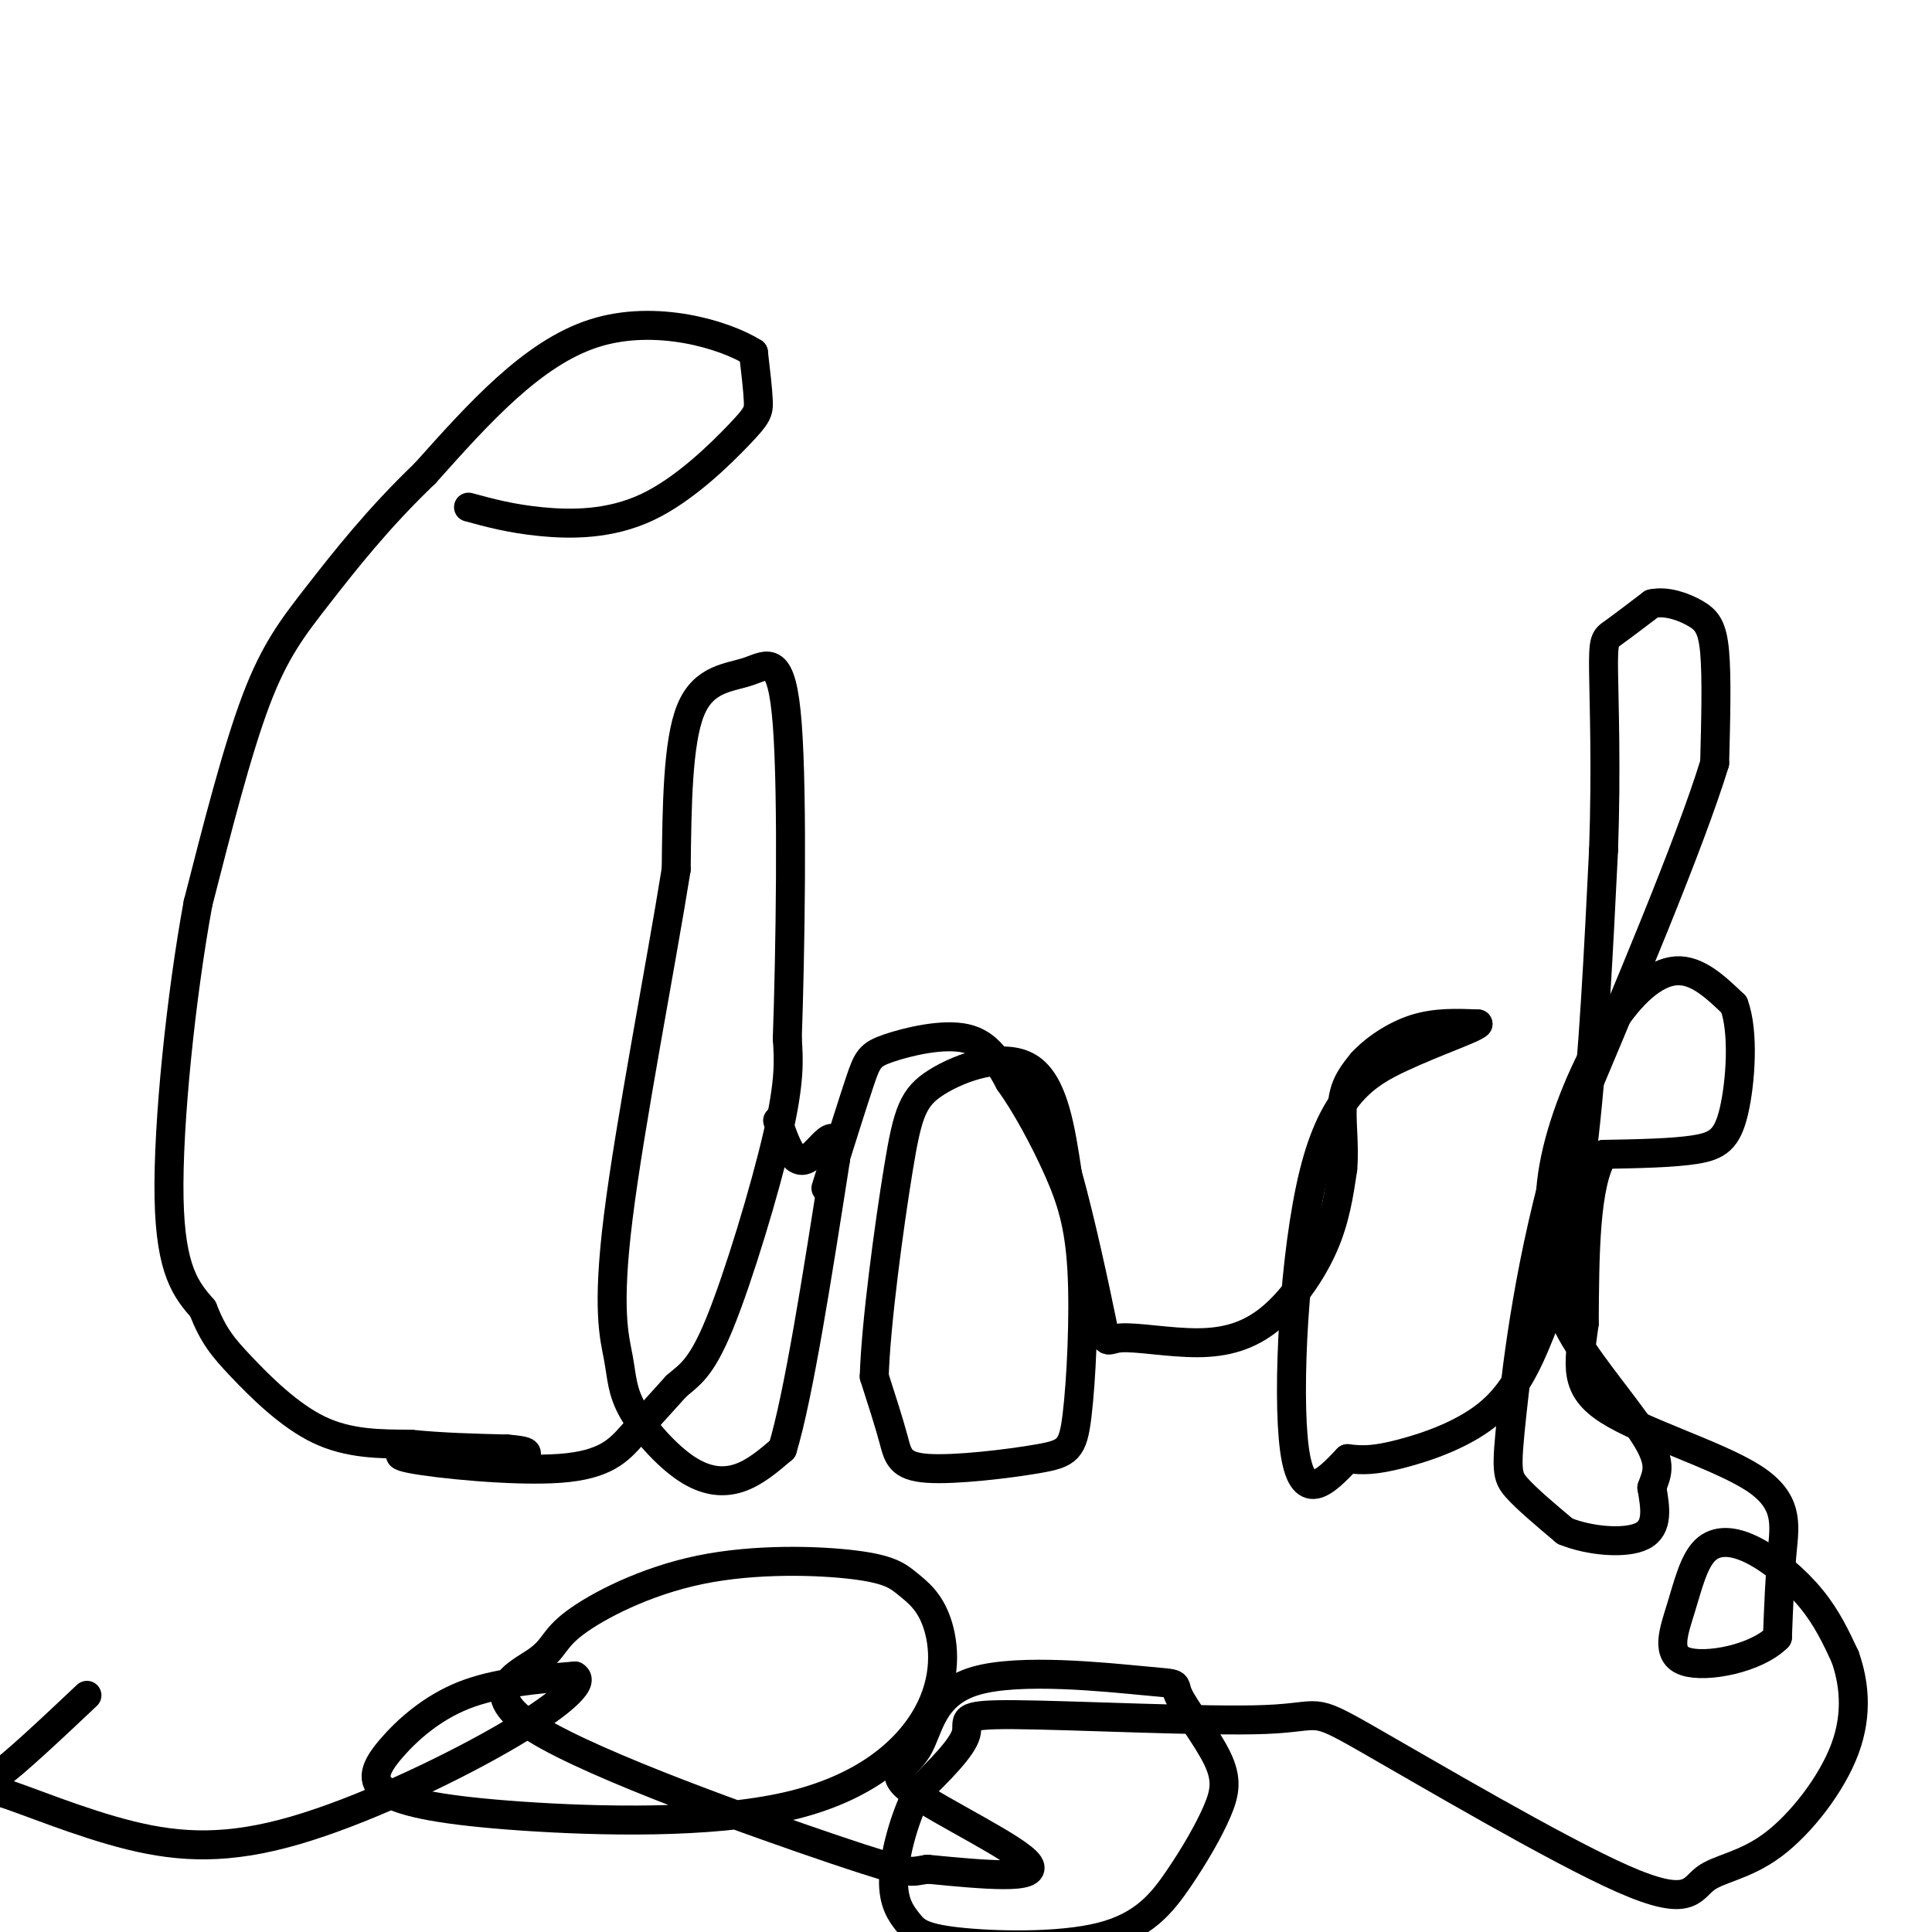 <svg viewBox='0 0 400 400' version='1.1' xmlns='http://www.w3.org/2000/svg' xmlns:xlink='http://www.w3.org/1999/xlink'><g fill='none' stroke='#000000' stroke-width='6' stroke-linecap='round' stroke-linejoin='round'><path d='M97,105c4.391,1.193 8.781,2.386 15,3c6.219,0.614 14.265,0.649 22,-3c7.735,-3.649 15.159,-10.982 19,-15c3.841,-4.018 4.097,-4.719 4,-7c-0.097,-2.281 -0.549,-6.140 -1,-10'/><path d='M156,73c-5.933,-3.733 -20.267,-8.067 -33,-4c-12.733,4.067 -23.867,16.533 -35,29'/><path d='M88,98c-9.762,9.333 -16.667,18.167 -22,25c-5.333,6.833 -9.095,11.667 -13,22c-3.905,10.333 -7.952,26.167 -12,42'/><path d='M41,187c-3.511,19.067 -6.289,45.733 -6,61c0.289,15.267 3.644,19.133 7,23'/><path d='M42,271c2.167,5.536 4.083,7.875 8,12c3.917,4.125 9.833,10.036 16,13c6.167,2.964 12.583,2.982 19,3'/><path d='M85,299c6.500,0.667 13.250,0.833 20,1'/><path d='M105,300c4.000,0.333 4.000,0.667 4,1'/><path d='M91,300c-5.649,0.470 -11.298,0.940 -6,2c5.298,1.060 21.542,2.708 31,2c9.458,-0.708 12.131,-3.774 15,-7c2.869,-3.226 5.935,-6.613 9,-10'/><path d='M140,287c2.738,-2.405 5.083,-3.417 9,-13c3.917,-9.583 9.405,-27.738 12,-39c2.595,-11.262 2.298,-15.631 2,-20'/><path d='M163,215c0.612,-17.126 1.144,-49.941 0,-65c-1.144,-15.059 -3.962,-12.362 -8,-11c-4.038,1.362 -9.297,1.389 -12,8c-2.703,6.611 -2.852,19.805 -3,33'/><path d='M140,180c-3.171,19.783 -9.597,52.741 -12,72c-2.403,19.259 -0.782,24.818 0,29c0.782,4.182 0.725,6.987 3,11c2.275,4.013 6.882,9.234 11,12c4.118,2.766 7.748,3.076 11,2c3.252,-1.076 6.126,-3.538 9,-6'/><path d='M162,300c3.333,-11.000 7.167,-35.500 11,-60'/><path d='M173,240c0.644,-8.978 -3.244,-1.422 -6,0c-2.756,1.422 -4.378,-3.289 -6,-8'/><path d='M171,246c2.702,-8.619 5.405,-17.238 7,-22c1.595,-4.762 2.083,-5.667 6,-7c3.917,-1.333 11.262,-3.095 16,-2c4.738,1.095 6.869,5.048 9,9'/><path d='M209,224c3.348,4.647 7.216,11.764 10,18c2.784,6.236 4.482,11.592 5,21c0.518,9.408 -0.146,22.869 -1,30c-0.854,7.131 -1.899,7.932 -8,9c-6.101,1.068 -17.258,2.403 -23,2c-5.742,-0.403 -6.069,-2.544 -7,-6c-0.931,-3.456 -2.465,-8.228 -4,-13'/><path d='M181,285c0.306,-10.777 3.072,-31.219 5,-43c1.928,-11.781 3.019,-14.903 8,-18c4.981,-3.097 13.852,-6.171 19,-3c5.148,3.171 6.574,12.585 8,22'/><path d='M221,243c2.787,9.980 5.754,23.930 7,30c1.246,6.070 0.770,4.259 4,4c3.230,-0.259 10.165,1.034 16,1c5.835,-0.034 10.571,-1.394 15,-5c4.429,-3.606 8.551,-9.459 11,-15c2.449,-5.541 3.224,-10.771 4,-16'/><path d='M278,242c0.444,-5.244 -0.444,-10.356 0,-14c0.444,-3.644 2.222,-5.822 4,-8'/><path d='M282,220c2.489,-2.756 6.711,-5.644 11,-7c4.289,-1.356 8.644,-1.178 13,-1'/><path d='M306,212c-0.620,0.879 -8.671,3.576 -16,7c-7.329,3.424 -13.935,7.576 -18,24c-4.065,16.424 -5.590,45.121 -4,57c1.590,11.879 6.295,6.939 11,2'/><path d='M279,302c3.190,0.393 5.667,0.375 11,-1c5.333,-1.375 13.524,-4.107 19,-9c5.476,-4.893 8.238,-11.946 11,-19'/><path d='M320,273c3.311,-8.778 6.089,-21.222 8,-38c1.911,-16.778 2.956,-37.889 4,-59'/><path d='M332,176c0.595,-17.095 0.083,-30.333 0,-37c-0.083,-6.667 0.262,-6.762 2,-8c1.738,-1.238 4.869,-3.619 8,-6'/><path d='M342,125c3.036,-0.679 6.625,0.625 9,2c2.375,1.375 3.536,2.821 4,8c0.464,5.179 0.232,14.089 0,23'/><path d='M355,158c-5.167,16.833 -18.083,47.417 -31,78'/><path d='M324,236c-7.226,24.179 -9.792,45.625 -11,57c-1.208,11.375 -1.060,12.679 1,15c2.060,2.321 6.030,5.661 10,9'/><path d='M324,317c5.022,2.067 12.578,2.733 16,1c3.422,-1.733 2.711,-5.867 2,-10'/><path d='M342,308c0.929,-2.738 2.250,-4.583 -1,-10c-3.250,-5.417 -11.071,-14.405 -15,-21c-3.929,-6.595 -3.964,-10.798 -4,-15'/><path d='M322,262c-1.100,-5.880 -1.852,-13.081 0,-22c1.852,-8.919 6.306,-19.555 11,-27c4.694,-7.445 9.627,-11.699 14,-12c4.373,-0.301 8.187,3.349 12,7'/><path d='M359,208c2.107,5.595 1.375,16.083 0,22c-1.375,5.917 -3.393,7.262 -8,8c-4.607,0.738 -11.804,0.869 -19,1'/><path d='M332,239c-3.833,6.000 -3.917,20.500 -4,35'/><path d='M328,274c-1.206,8.825 -2.220,13.386 5,18c7.220,4.614 22.675,9.281 30,14c7.325,4.719 6.522,9.491 6,15c-0.522,5.509 -0.761,11.754 -1,18'/><path d='M368,339c-4.348,4.398 -14.716,6.394 -19,5c-4.284,-1.394 -2.482,-6.177 -1,-11c1.482,-4.823 2.645,-9.684 5,-12c2.355,-2.316 5.903,-2.085 10,0c4.097,2.085 8.742,6.024 12,10c3.258,3.976 5.129,7.988 7,12'/><path d='M382,343c1.780,5.027 2.731,11.595 0,19c-2.731,7.405 -9.142,15.647 -15,20c-5.858,4.353 -11.162,4.818 -14,7c-2.838,2.182 -3.211,6.083 -17,0c-13.789,-6.083 -40.993,-22.149 -53,-29c-12.007,-6.851 -8.816,-4.486 -21,-4c-12.184,0.486 -39.742,-0.908 -52,-1c-12.258,-0.092 -9.217,1.116 -10,4c-0.783,2.884 -5.392,7.442 -10,12'/><path d='M190,371c-2.813,5.446 -4.847,13.062 -5,18c-0.153,4.938 1.573,7.198 3,9c1.427,1.802 2.555,3.145 10,4c7.445,0.855 21.207,1.223 30,-1c8.793,-2.223 12.619,-7.037 16,-12c3.381,-4.963 6.318,-10.075 8,-14c1.682,-3.925 2.108,-6.664 0,-11c-2.108,-4.336 -6.750,-10.268 -8,-13c-1.250,-2.732 0.894,-2.264 -7,-3c-7.894,-0.736 -25.825,-2.675 -35,0c-9.175,2.675 -9.593,9.964 -12,14c-2.407,4.036 -6.802,4.817 -1,9c5.802,4.183 21.801,11.766 24,15c2.199,3.234 -9.400,2.117 -21,1'/><path d='M192,387c-3.803,0.561 -2.811,1.463 -19,-4c-16.189,-5.463 -49.560,-17.291 -62,-25c-12.440,-7.709 -3.951,-11.298 0,-14c3.951,-2.702 3.362,-4.516 8,-8c4.638,-3.484 14.502,-8.639 26,-11c11.498,-2.361 24.631,-1.928 32,-1c7.369,0.928 8.974,2.349 11,4c2.026,1.651 4.474,3.530 6,8c1.526,4.470 2.130,11.532 -2,19c-4.130,7.468 -12.995,15.344 -29,19c-16.005,3.656 -39.151,3.093 -55,2c-15.849,-1.093 -24.403,-2.716 -28,-5c-3.597,-2.284 -2.238,-5.230 1,-9c3.238,-3.770 8.354,-8.363 15,-11c6.646,-2.637 14.823,-3.319 23,-4'/><path d='M119,347c2.329,1.228 -3.347,6.300 -15,13c-11.653,6.700 -29.283,15.030 -43,19c-13.717,3.970 -23.522,3.580 -34,1c-10.478,-2.580 -21.629,-7.348 -27,-9c-5.371,-1.652 -4.963,-0.186 -1,-3c3.963,-2.814 11.482,-9.907 19,-17'/></g>
</svg>